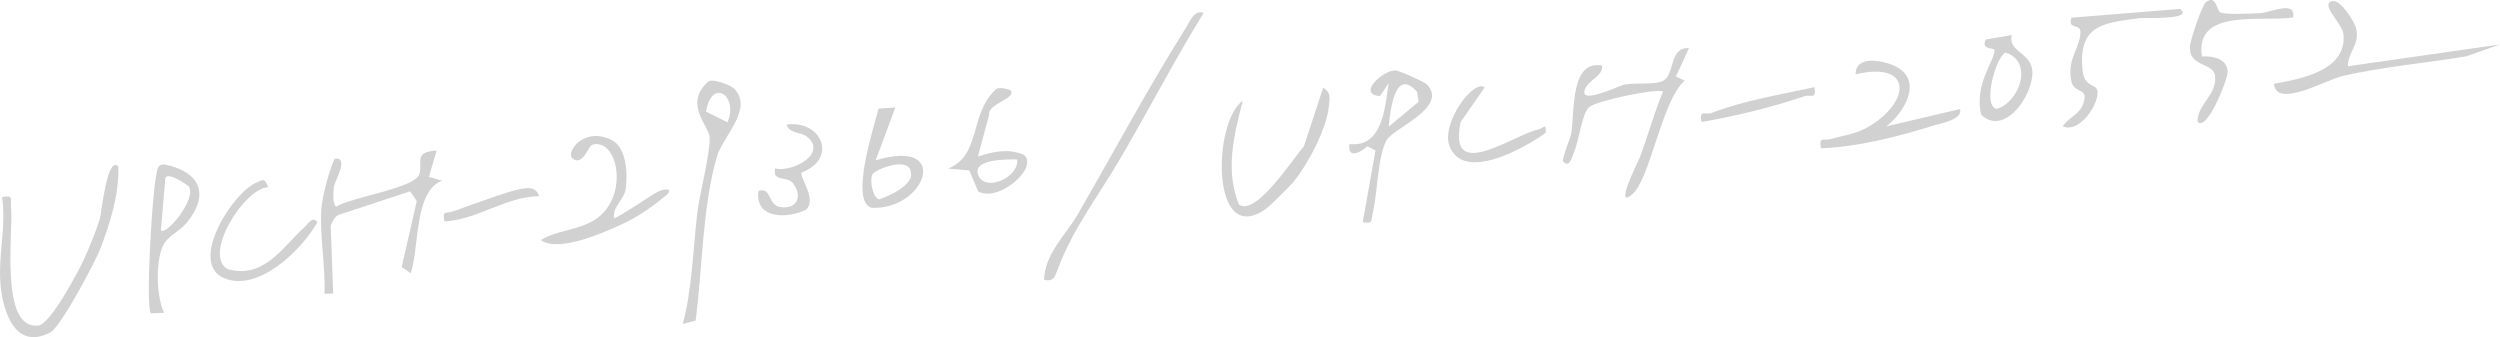 <?xml version="1.0" encoding="UTF-8"?>
<svg id="_レイヤー_2" data-name="レイヤー 2" xmlns="http://www.w3.org/2000/svg" viewBox="0 0 543.75 73.33">
  <defs>
    <style>
      .cls-1 {
        fill: #d1d1d1;
      }
    </style>
  </defs>
  <g id="_レイヤー_1-2" data-name="レイヤー 1">
    <g>
      <path class="cls-1" d="M367.35,10.47l-2.83,6.16,1.9.92c-4.91,4.18-7.48,21.21-11.3,24.61-4.33,3.84,1.31-7.27,1.54-7.91,1.77-4.73,3.11-9.66,5.04-14.32-1.12-.82-14.42,1.96-16.04,3.35s-2.2,7.34-3.36,9.91c-.29.65-.89,3.62-2.33,1.88-.35-.43,1.63-5.04,1.81-6.22.7-4.62-.23-15.92,6.68-14.58.23,2.36-2.97,3.01-3.76,5.21-1.22,3.41,7.41-.81,8.44-1.03,2.72-.59,6.63.11,8.59-.87,2.55-1.27,1.3-7.45,5.65-7.11Z"/>
      <path class="cls-1" d="M25.74,36.25c.17,6.01-1.77,12.25-3.9,17.81-1.12,2.92-8.63,17.02-10.84,18.2-7.17,3.83-9.97-3.41-10.74-9.07-.98-7.11,1.25-13.5.18-20.33,2.64-.5,1.77.39,1.97,2.26.54,4.9-2.63,26.74,5.96,25.67,2.59-.32,8.65-11.66,9.96-14.53,1.19-2.62,2.55-5.97,3.4-8.71.3-.96,1.57-13.98,4.02-11.31Z"/>
      <path class="cls-1" d="M69.89,45.49c.18-2.62,1.66-8.45,2.92-10.98,3.26-.3,0,4.67-.2,6.2-.12.83-.31,4.24.59,4.19,3.31-2.02,17.07-3.99,18.02-7.02.81-2.56-1.4-4.84,3.75-5.14l-1.68,5.73,2.87.83c-6.09,2.31-4.9,14.19-6.82,20.14l-1.97-1.37,3.28-14.33-1.46-2.13-15.68,5.17c-.64.3-1.6,2-1.58,2.42l.54,14.64-1.89.07c.23-5.94-1.08-12.58-.68-18.42Z"/>
      <path class="cls-1" d="M510.67,14.41l33.08-4.74-7.34,2.58c-8.74,1.47-18.33,2.29-26.93,4.29-3.54.82-14.47,7.16-14.89,1.68,5.84-1.03,15.94-2.89,15.11-10.81-.24-2.34-5.31-6.6-2.35-7.17,1.79-.34,4.95,4.72,5.18,6.21.57,3.61-1.8,4.69-1.87,7.96Z"/>
      <path class="cls-1" d="M159.61,19.23c4.42,4.31-2.36,10.38-3.67,14.82-3.18,10.81-3.16,24.45-4.64,35.69l-2.79.73c2.04-7.81,2.21-15.96,3.13-23.99.49-4.25,2.84-12.98,2.7-16.61-.09-2.4-5.82-7.36-.23-12.17,1.11-.62,4.76.82,5.49,1.53ZM158.22,26.6c2.49-5.81-3.46-9.79-4.65-2.32l4.65,2.32Z"/>
      <path class="cls-1" d="M281.36,39.53c-.73.89-5.09,5.23-5.96,5.85-12.15,8.74-11.66-18.89-5.09-23.48-1.95,7.62-3.87,15.03-.84,22.61,3.8,2.57,11.85-10.19,14.13-12.68l4.2-12.78c1.76,1.17,1.4,2.22,1.24,3.97-.44,4.89-4.55,12.7-7.68,16.5Z"/>
      <path class="cls-1" d="M133.54,47.39c.39.43,8.46-5.3,9.9-5.86.81-.31,2.97-.82,1.74.7-3.31,2.78-6.42,4.98-10.4,6.77-4.09,1.85-13.4,5.91-17.16,3.22,3.63-2.23,8.25-2.12,11.86-4.49,7.5-4.91,4.96-17.94-.75-16.23-.65.19-2.05,4.78-4.19,2.96-1.61-1.36,2.56-7.14,8.66-3.91,3.09,1.64,3.36,7.42,2.89,10.54-.37,2.43-2.82,3.75-2.55,6.28Z"/>
      <path class="cls-1" d="M410.22,27.5l16.07-3.78c.71,2.23-3.96,3.04-5.47,3.51-7.67,2.4-16.79,4.76-24.77,5.02-.47-2.75.64-1.54,2.19-2.01,3.1-.93,5.54-1.04,8.52-2.88,9.01-5.58,8.95-14.1-3.16-11.19-.09-4.3,6.18-3.03,8.77-1.69,5.97,3.07,1.8,10.06-2.15,13.03Z"/>
      <path class="cls-1" d="M261.79,2.8c-6.37,10.35-12,21.22-18.14,31.7-4.82,8.23-10.3,15.22-13.63,24.15-.59,1.58-.91,2.66-2.95,2.2.19-5.72,4.77-9.75,7.45-14.4,7.78-13.51,15.15-27.24,23.44-40.45.85-1.35,1.82-3.93,3.83-3.2Z"/>
      <path class="cls-1" d="M310.3,18.32c4.93,4.92-7.19,9.55-8.68,12.1-1.98,3.39-2.03,11.85-3.04,15.85-.43,1.71.19,2.47-2.19,2.06l2.79-15.61-1.82-.92c-1.39,1.44-4.41,2.81-3.83-.47,7.14.81,7.71-7.91,8.5-13.25l-1.9,2.83c-5.07-.43.64-5.62,3.32-5.6.82,0,6.31,2.47,6.85,3.01ZM302.05,27.54l6.5-5.4-.34-2.16c-4.71-5.36-5.81,3.67-6.16,7.55Z"/>
      <path class="cls-1" d="M35.66,68.03l-2.83.12c-1.21-1.07.27-25.96,1.09-29.59.29-1.28.08-2.99,1.97-2.77,7.55,1.56,9.84,6.45,4.72,12.66-1.68,2.04-4.27,2.85-5.24,5.17-1.55,3.68-1.35,10.69.3,14.41ZM41.08,40.57c-.15-.24-4.5-3.27-5.11-1.88l-.98,11.4c1.16,1.22,7.81-6.81,6.09-9.52Z"/>
      <path class="cls-1" d="M482.85,2.66c1.07.62,6.94.27,8.79.19,2.06-.09,7.81-2.88,7.1.94-6.94,1.06-21.43-2.11-19.82,8.5,2.32-.16,5.47.43,5.6,3.29.07,1.62-4.55,13.22-6.55,10.91-.1-3.81,4.21-5.74,3.81-9.94-.28-3.01-5.66-1.82-5.48-6.44.05-1.2,2.61-9.05,3.51-9.64,2.16-1.74,2.34,1.77,3.04,2.18Z"/>
      <path class="cls-1" d="M474.15,1.93c3.25,2.47-7.92,1.89-8.86,2.02-7.9,1.07-13.31,1.43-12.34,11.41.34,3.5,2.79,2.91,3.18,4.19.77,2.53-3.69,9.62-7.49,7.92,1.67-2.4,4.42-2.72,4.76-6.21.2-2.03-2.4-1.07-2.9-3.68-.93-4.79,1.87-7.1,2-10.47.09-2.21-2.82-.45-1.99-3.26l23.63-1.91Z"/>
      <path class="cls-1" d="M194.75,23.37l-4.3,11.5c16.68-5.01,10.79,10.95-.91,10.32-4.8-1.41.63-17.9,1.55-21.56l3.66-.26ZM189.77,37.88c-.68,1.22.03,5.24,1.49,5.47,2.14-.72,7-2.95,6.91-5.45.04-4.26-7.82-1.04-8.4-.02Z"/>
      <path class="cls-1" d="M219.72,19.61c1.71,1.7-5.03,2.97-4.57,5.32l-2.45,9.12c3.38-1.09,6.37-1.78,9.84-.46,3.74,2.45-5.09,10.54-9.79,8.06l-1.93-4.59-4.64-.39c7.23-2.82,4.64-11.74,10.23-17.04.46-1,3.2-.13,3.32-.02ZM221.23,34.68c-2.02-.03-10.16-.18-8.37,3.61,1.63,3.45,8.81.26,8.37-3.61Z"/>
      <path class="cls-1" d="M437.55,7.63c-.74,3.29,3.22,3.72,4.26,6.68,1.61,4.57-5.36,15.89-10.89,10.66-1.62-6.65,2.91-11.69,2.89-14.02,0-.73-3.02.07-1.93-2.36l5.67-.96ZM436.16,11.42c-2.19,1.26-4.99,11.66-1.88,12.28,5.12-1.58,7.99-10.42,1.88-12.28Z"/>
      <path class="cls-1" d="M58.35,40.7c-5.28.27-14.33,14.78-8.81,17.85,7.94,2.15,11.87-4.79,16.69-9.15.73-.65,1.8-2.55,2.8-1.05-3.4,6-12.89,15.35-20.37,12.11-7.6-3.29,1.65-18.36,7.13-20.77,1.6-.7,1.78-.9,2.55,1.01Z"/>
      <path class="cls-1" d="M174.38,37.49c-.64.97,3.44,5.87.92,8.12-4.13,2.05-11.22,2.01-10.32-4.11,2.9-.79,1.99,2.98,4.57,3.49,3.47.69,5.22-1.96,3.02-5.03-1.29-1.8-4.65-.27-3.98-3.32,3.89.93,11.54-3.38,6.88-6.93-1.33-1.02-3.83-.63-4.39-2.62,7.65-1.01,11.19,7.41,3.31,10.4Z"/>
      <path class="cls-1" d="M322.92,19.02l-5.23,7.52c-2.86,13.37,11.26,2.89,16.79,1.65,1.34-.3,1.87-1.66,1.68.73-4.69,3.36-17.82,10.73-20.88,2.89-1.94-4.96,5.24-14.72,7.64-12.79Z"/>
      <path class="cls-1" d="M394.64,18.95c.5,2.83-.76,1.49-2.22,1.99-6.82,2.34-15.31,4.41-22.35,5.59-.53-2.88.87-1.44,2.23-1.97,6.97-2.7,15.01-3.99,22.34-5.6Z"/>
      <path class="cls-1" d="M117.27,42.67c-7.27.08-13.33,5.08-20.61,5.5-.53-2.52.39-1.66,1.97-2.22,3.15-1.12,11.97-4.41,14.57-4.84,1.76-.29,3.36-.52,4.06,1.56Z"/>
    </g>
  </g>
</svg>